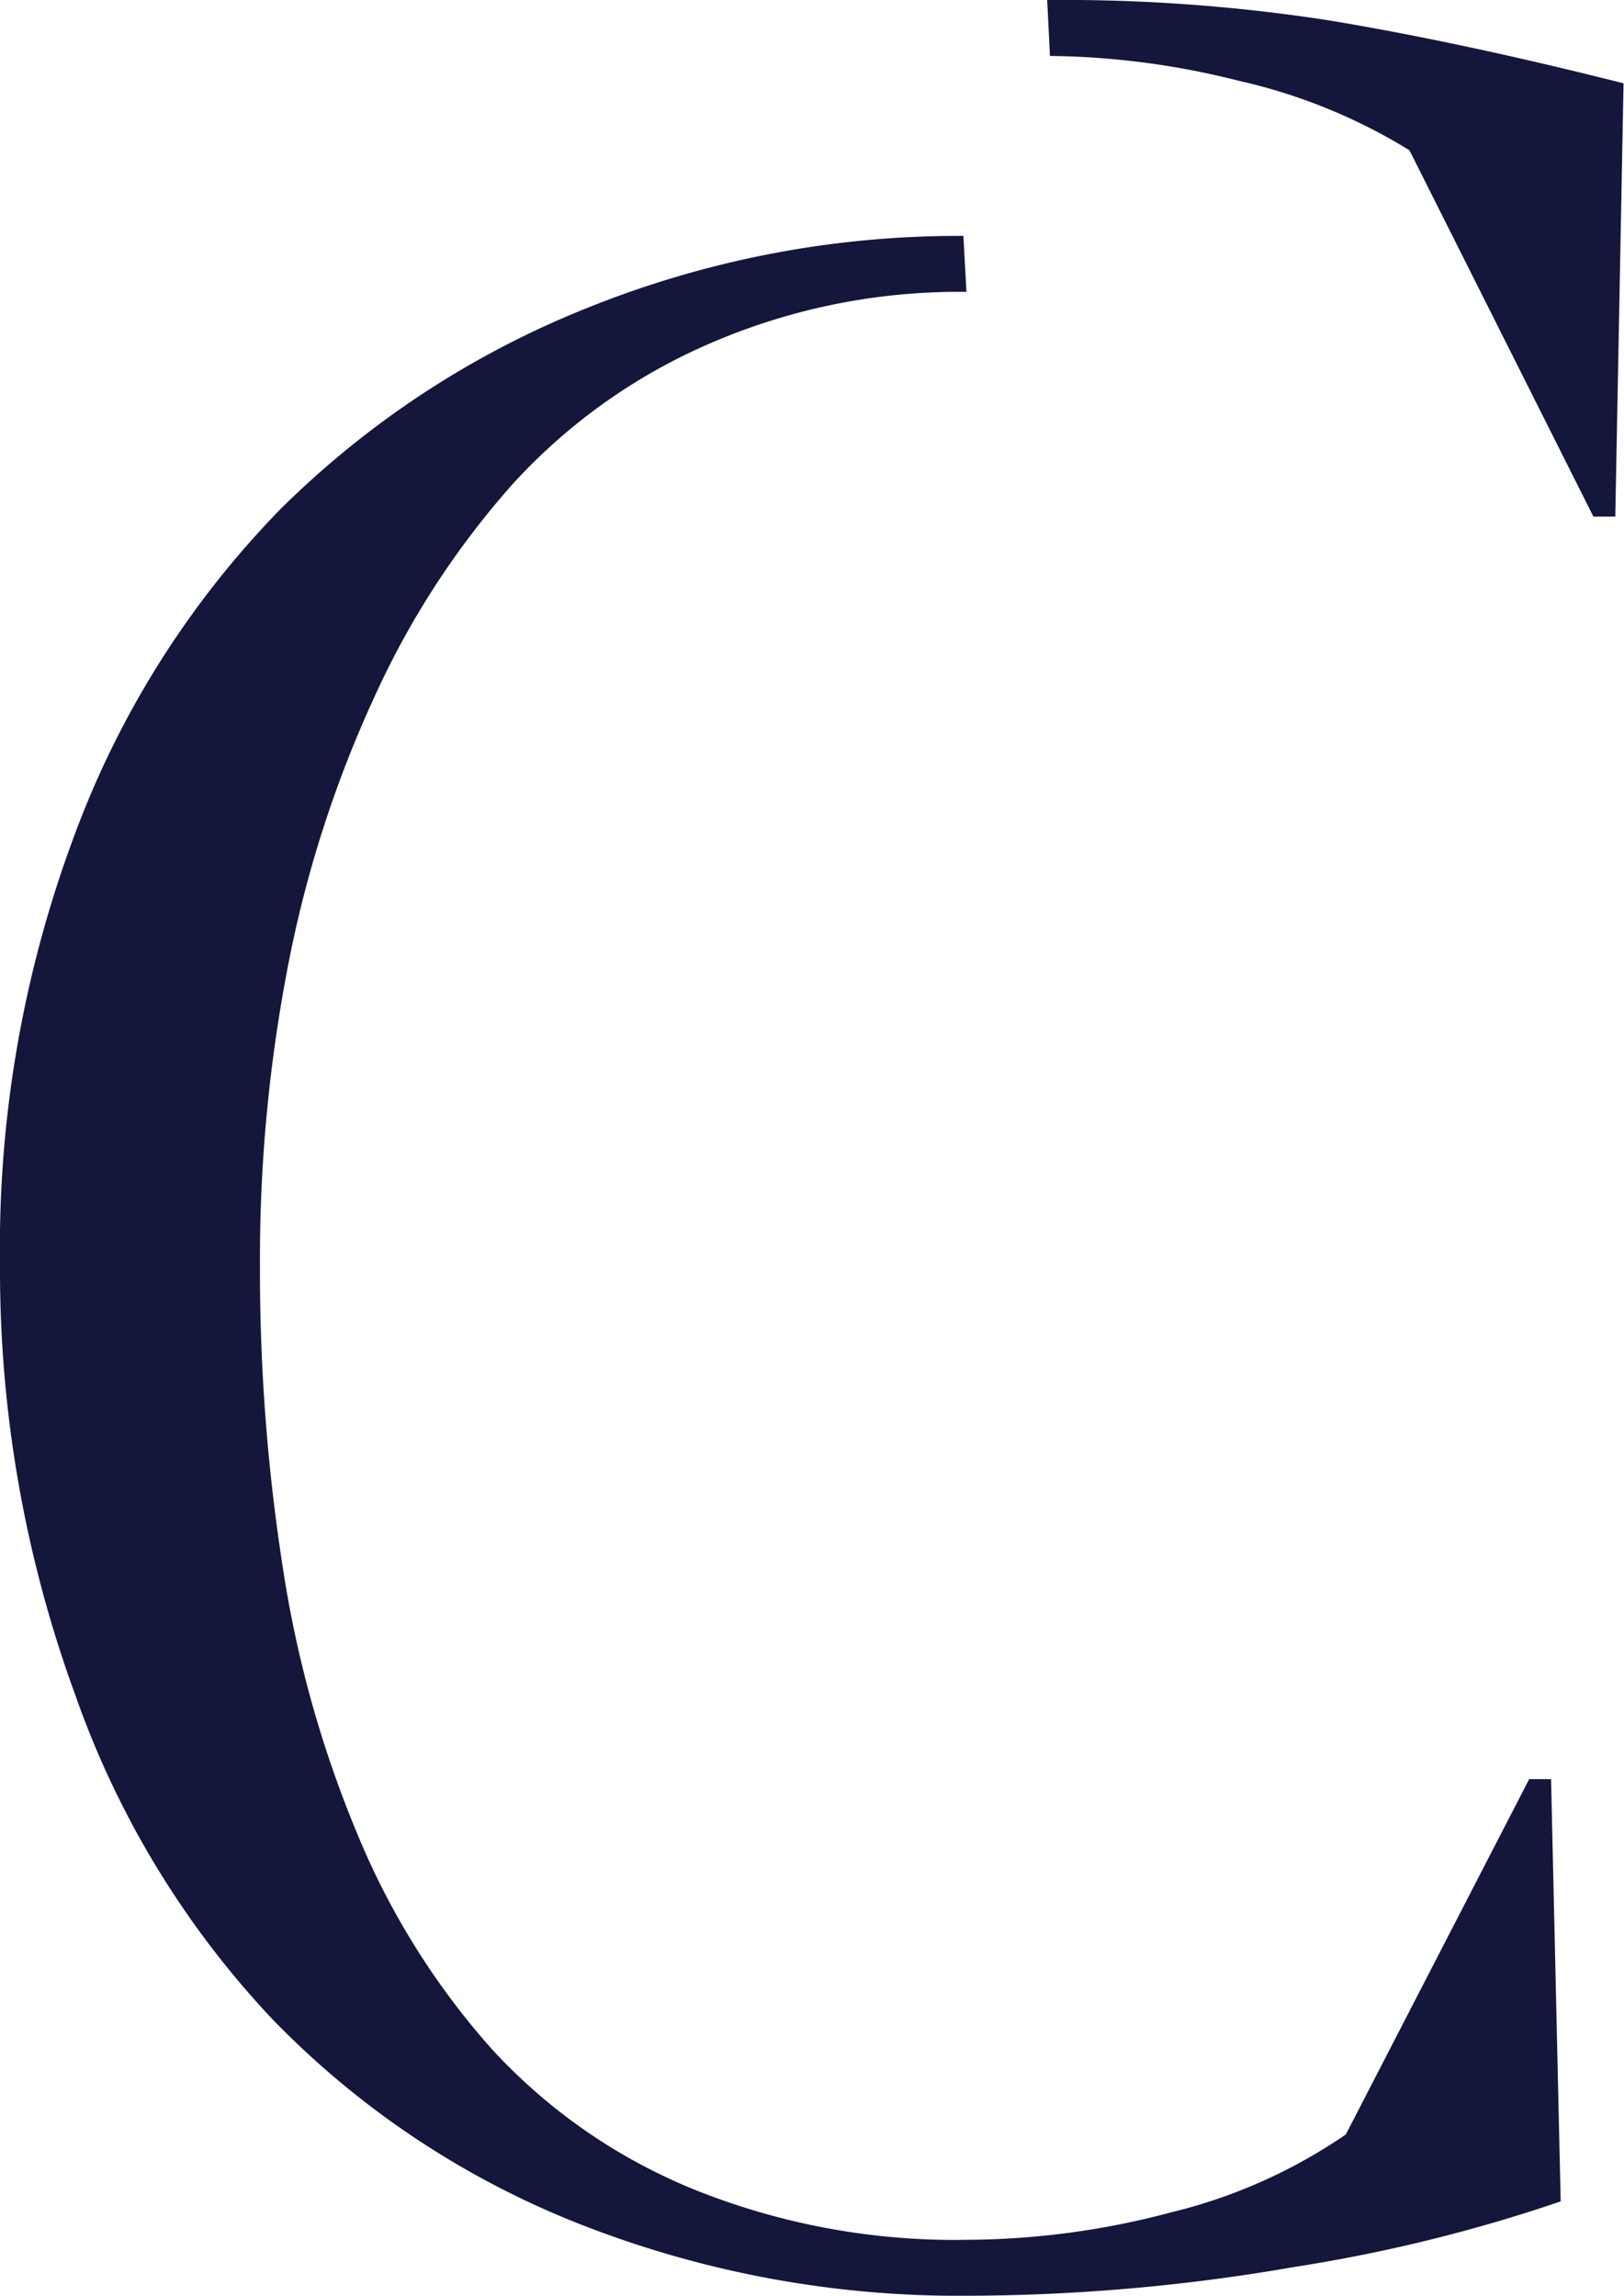 <svg id="Group_166" data-name="Group 166" xmlns="http://www.w3.org/2000/svg" xmlns:xlink="http://www.w3.org/1999/xlink" width="10.62" height="15.015" viewBox="0 0 10.62 15.015">
  <defs>
    <clipPath id="clip-path">
      <rect id="Rectangle_82" data-name="Rectangle 82" width="10.62" height="15.015" fill="none"/>
    </clipPath>
  </defs>
  <g id="Group_165" data-name="Group 165" transform="translate(0 0)" clip-path="url(#clip-path)">
    <path id="Path_222" data-name="Path 222" d="M6.32,6.824a4.092,4.092,0,0,0-1.663.331,3.761,3.761,0,0,0-1.3.921A5.529,5.529,0,0,0,2.45,9.47a7.657,7.657,0,0,0-.563,1.743A10.1,10.1,0,0,0,1.7,13.2a12.613,12.613,0,0,0,.152,1.984,7.394,7.394,0,0,0,.492,1.743,4.943,4.943,0,0,0,.876,1.394,3.677,3.677,0,0,0,1.314.912,4.562,4.562,0,0,0,1.8.331,5.236,5.236,0,0,0,1.323-.179,3.452,3.452,0,0,0,1.144-.51L10,16.551h.143l.063,2.762a10.3,10.3,0,0,1-1.743.429,12.572,12.572,0,0,1-2.137.188,6.765,6.765,0,0,1-2.548-.474,5.705,5.705,0,0,1-1.994-1.332A5.966,5.966,0,0,1,.492,16,8.092,8.092,0,0,1,0,13.18a7.7,7.7,0,0,1,.492-2.816A6.055,6.055,0,0,1,1.833,8.246a6,6,0,0,1,2-1.314A6.486,6.486,0,0,1,6.3,6.458" transform="translate(0 -4.915)" fill="#15163b"/>
    <path id="Path_223" data-name="Path 223" d="M28.653,0A11.364,11.364,0,0,1,30.5.134c.536.089,1.18.223,1.922.411l-.054,2.834h-.143L31.022.983A3.654,3.654,0,0,0,29.9.527,5.2,5.2,0,0,0,28.671.366" transform="translate(-21.805 0)" fill="#15163b"/>
  </g>
</svg>
